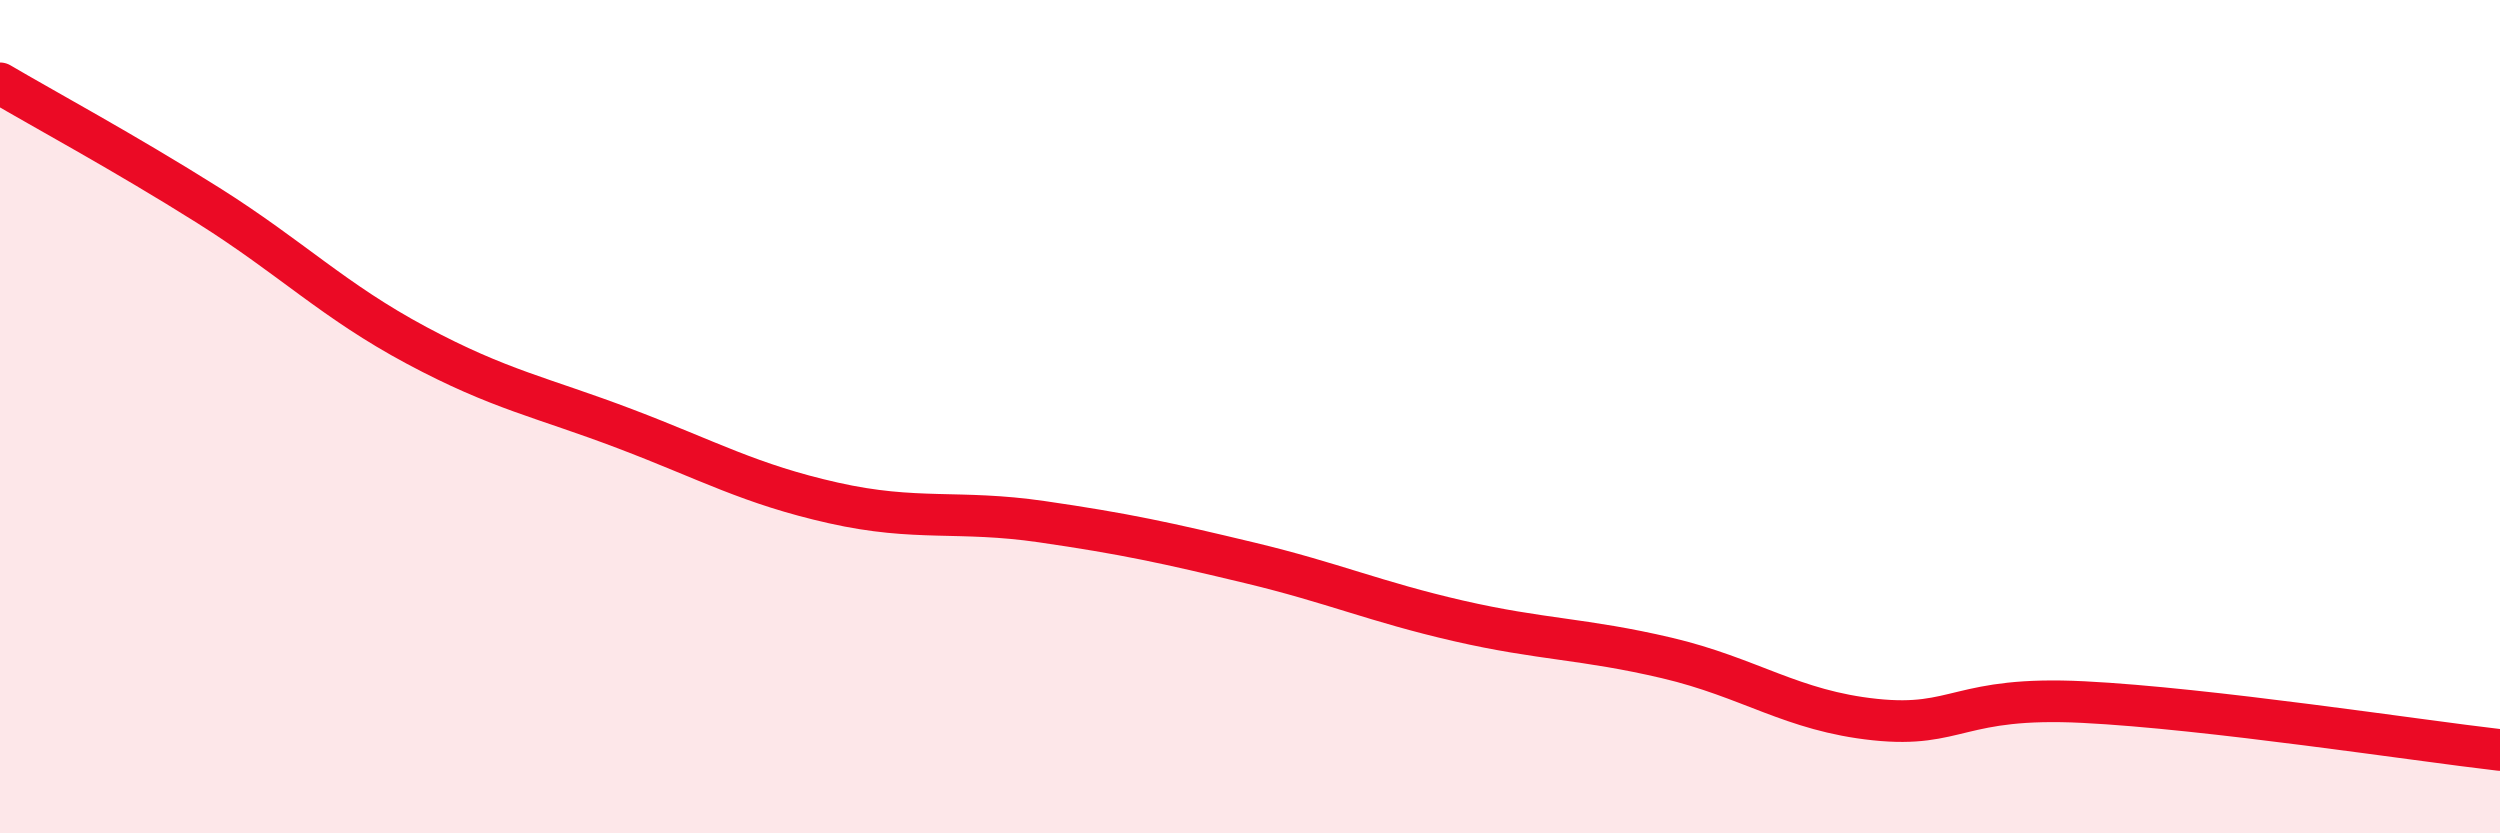 
    <svg width="60" height="20" viewBox="0 0 60 20" xmlns="http://www.w3.org/2000/svg">
      <path
        d="M 0,2 C 1,2.59 3,3.67 5,4.93 C 7,6.19 8,7.22 10,8.29 C 12,9.36 13,9.53 15,10.29 C 17,11.05 18,11.62 20,12.07 C 22,12.52 23,12.23 25,12.52 C 27,12.81 28,13.03 30,13.51 C 32,13.99 33,14.44 35,14.9 C 37,15.36 38,15.32 40,15.79 C 42,16.26 43,17.06 45,17.27 C 47,17.48 47,16.7 50,16.85 C 53,17 58,17.77 60,18L60 20L0 20Z"
        fill="#EB0A25"
        opacity="0.1"
        stroke-linecap="round"
        stroke-linejoin="round"
      />
      <path
        d="M 0,2 C 1,2.59 3,3.67 5,4.93 C 7,6.19 8,7.22 10,8.29 C 12,9.36 13,9.53 15,10.29 C 17,11.05 18,11.62 20,12.07 C 22,12.52 23,12.23 25,12.52 C 27,12.81 28,13.03 30,13.51 C 32,13.99 33,14.44 35,14.9 C 37,15.36 38,15.32 40,15.79 C 42,16.26 43,17.06 45,17.27 C 47,17.48 47,16.7 50,16.85 C 53,17 58,17.77 60,18"
        stroke="#EB0A25"
        stroke-width="1"
        fill="none"
        stroke-linecap="round"
        stroke-linejoin="round"
      />
    </svg>
  
